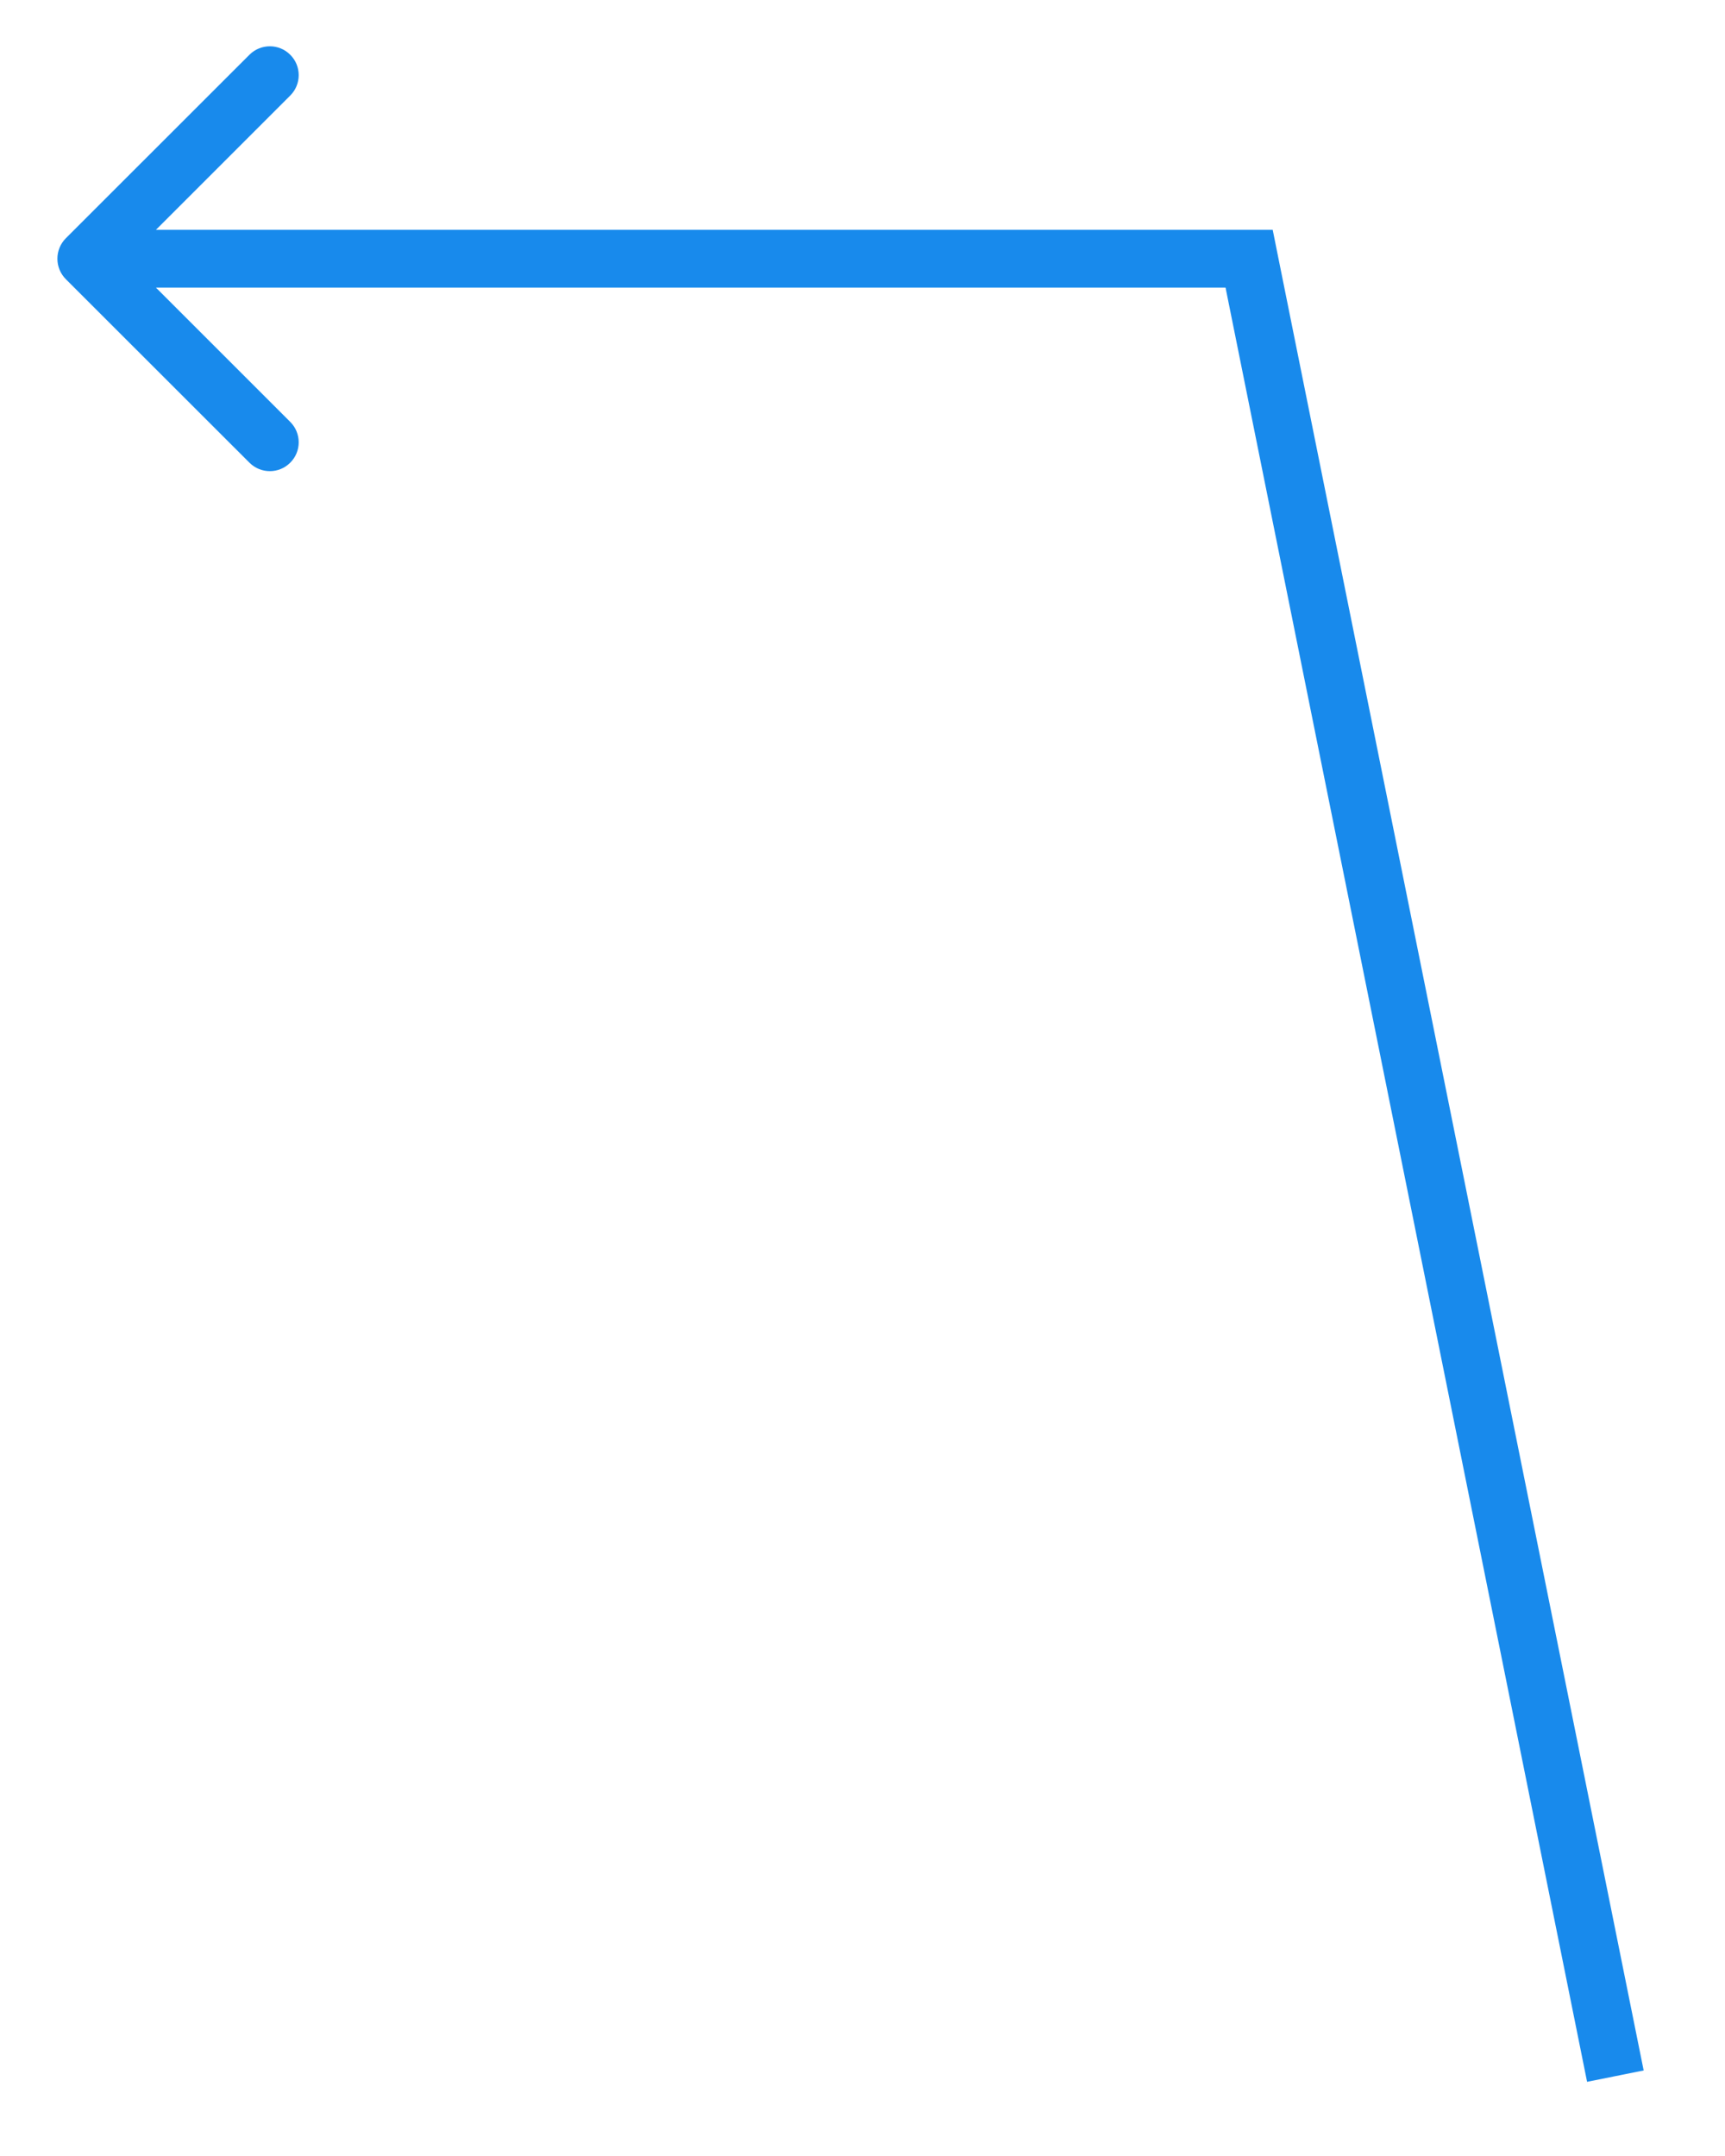 <?xml version="1.0" encoding="utf-8"?>
<svg xmlns="http://www.w3.org/2000/svg" fill="none" height="100%" overflow="visible" preserveAspectRatio="none" style="display: block;" viewBox="0 0 20 25" width="100%">
<path d="M14.482 3L14.81 2.934L14.756 2.665H14.482V3ZM0.763 2.763C0.633 2.894 0.633 3.106 0.763 3.237L2.892 5.365C3.023 5.496 3.235 5.496 3.365 5.365C3.496 5.235 3.496 5.023 3.365 4.892L1.473 3L3.365 1.108C3.496 0.977 3.496 0.765 3.365 0.635C3.235 0.504 3.023 0.504 2.892 0.635L0.763 2.763ZM18.729 24.074L19.057 24.008L14.81 2.934L14.482 3L14.155 3.066L18.401 24.14L18.729 24.074ZM14.482 3V2.665H1V3V3.335H14.482V3Z" fill="#188AEC" id="Vector 2"/>
</svg>
